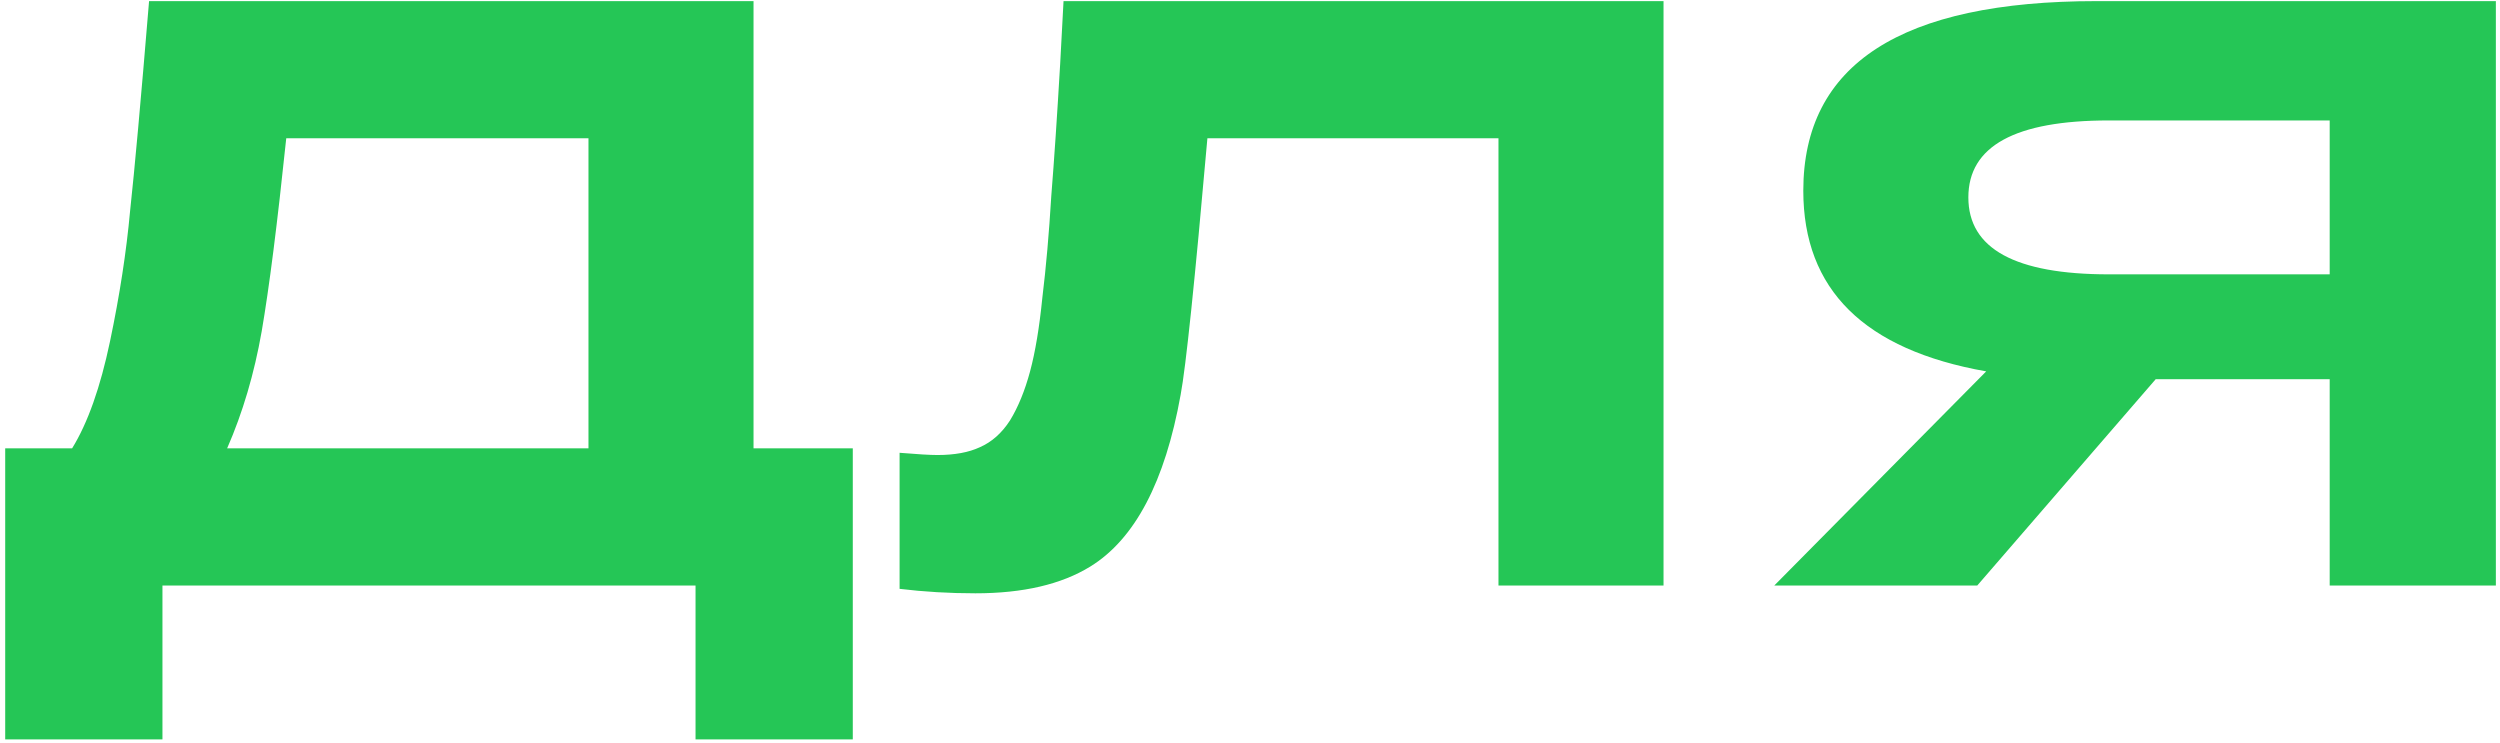 <?xml version="1.0" encoding="UTF-8"?> <svg xmlns="http://www.w3.org/2000/svg" width="269" height="80" viewBox="0 0 269 80" fill="none"> <path d="M81.08 48.24H91.76V79.56H74.84V63H17.48V79.56H0.56V48.24H7.76C9.44 45.52 10.8 41.68 11.84 36.72C12.88 31.76 13.6 27.08 14 22.68C14.48 18.28 15.16 10.76 16.04 0.12H81.08V48.24ZM63.32 48.24V14.88H30.8C29.84 24.08 28.96 31 28.16 35.64C27.36 40.2 26.12 44.4 24.44 48.24H63.32ZM114.436 0.12H178.996V63H161.236V14.88H129.916C128.556 30.32 127.596 39.52 127.036 42.48C125.356 51.84 122.116 58 117.316 60.96C114.196 62.88 110.076 63.84 104.956 63.84C102.156 63.84 99.436 63.68 96.796 63.36V48.72C98.716 48.88 100.076 48.96 100.876 48.96C102.716 48.96 104.236 48.68 105.436 48.12C106.716 47.56 107.796 46.6 108.676 45.24C109.556 43.8 110.276 42.04 110.836 39.96C111.396 37.88 111.836 35.24 112.156 32.04C112.556 28.76 112.876 25.12 113.116 21.12C113.436 17.12 113.756 12.36 114.076 6.84C114.236 3.88 114.356 1.64 114.436 0.12ZM268.555 0.12V63H250.675V40.8H231.955L212.755 63H190.915L213.715 39.96C200.595 37.64 194.035 31.16 194.035 20.52C194.035 6.92 204.555 0.12 225.595 0.12H268.555ZM226.915 29.52H250.675V12.96H226.915C216.835 12.96 211.795 15.72 211.795 21.24C211.795 26.76 216.835 29.52 226.915 29.52Z" fill="#25C656"></path> </svg> 